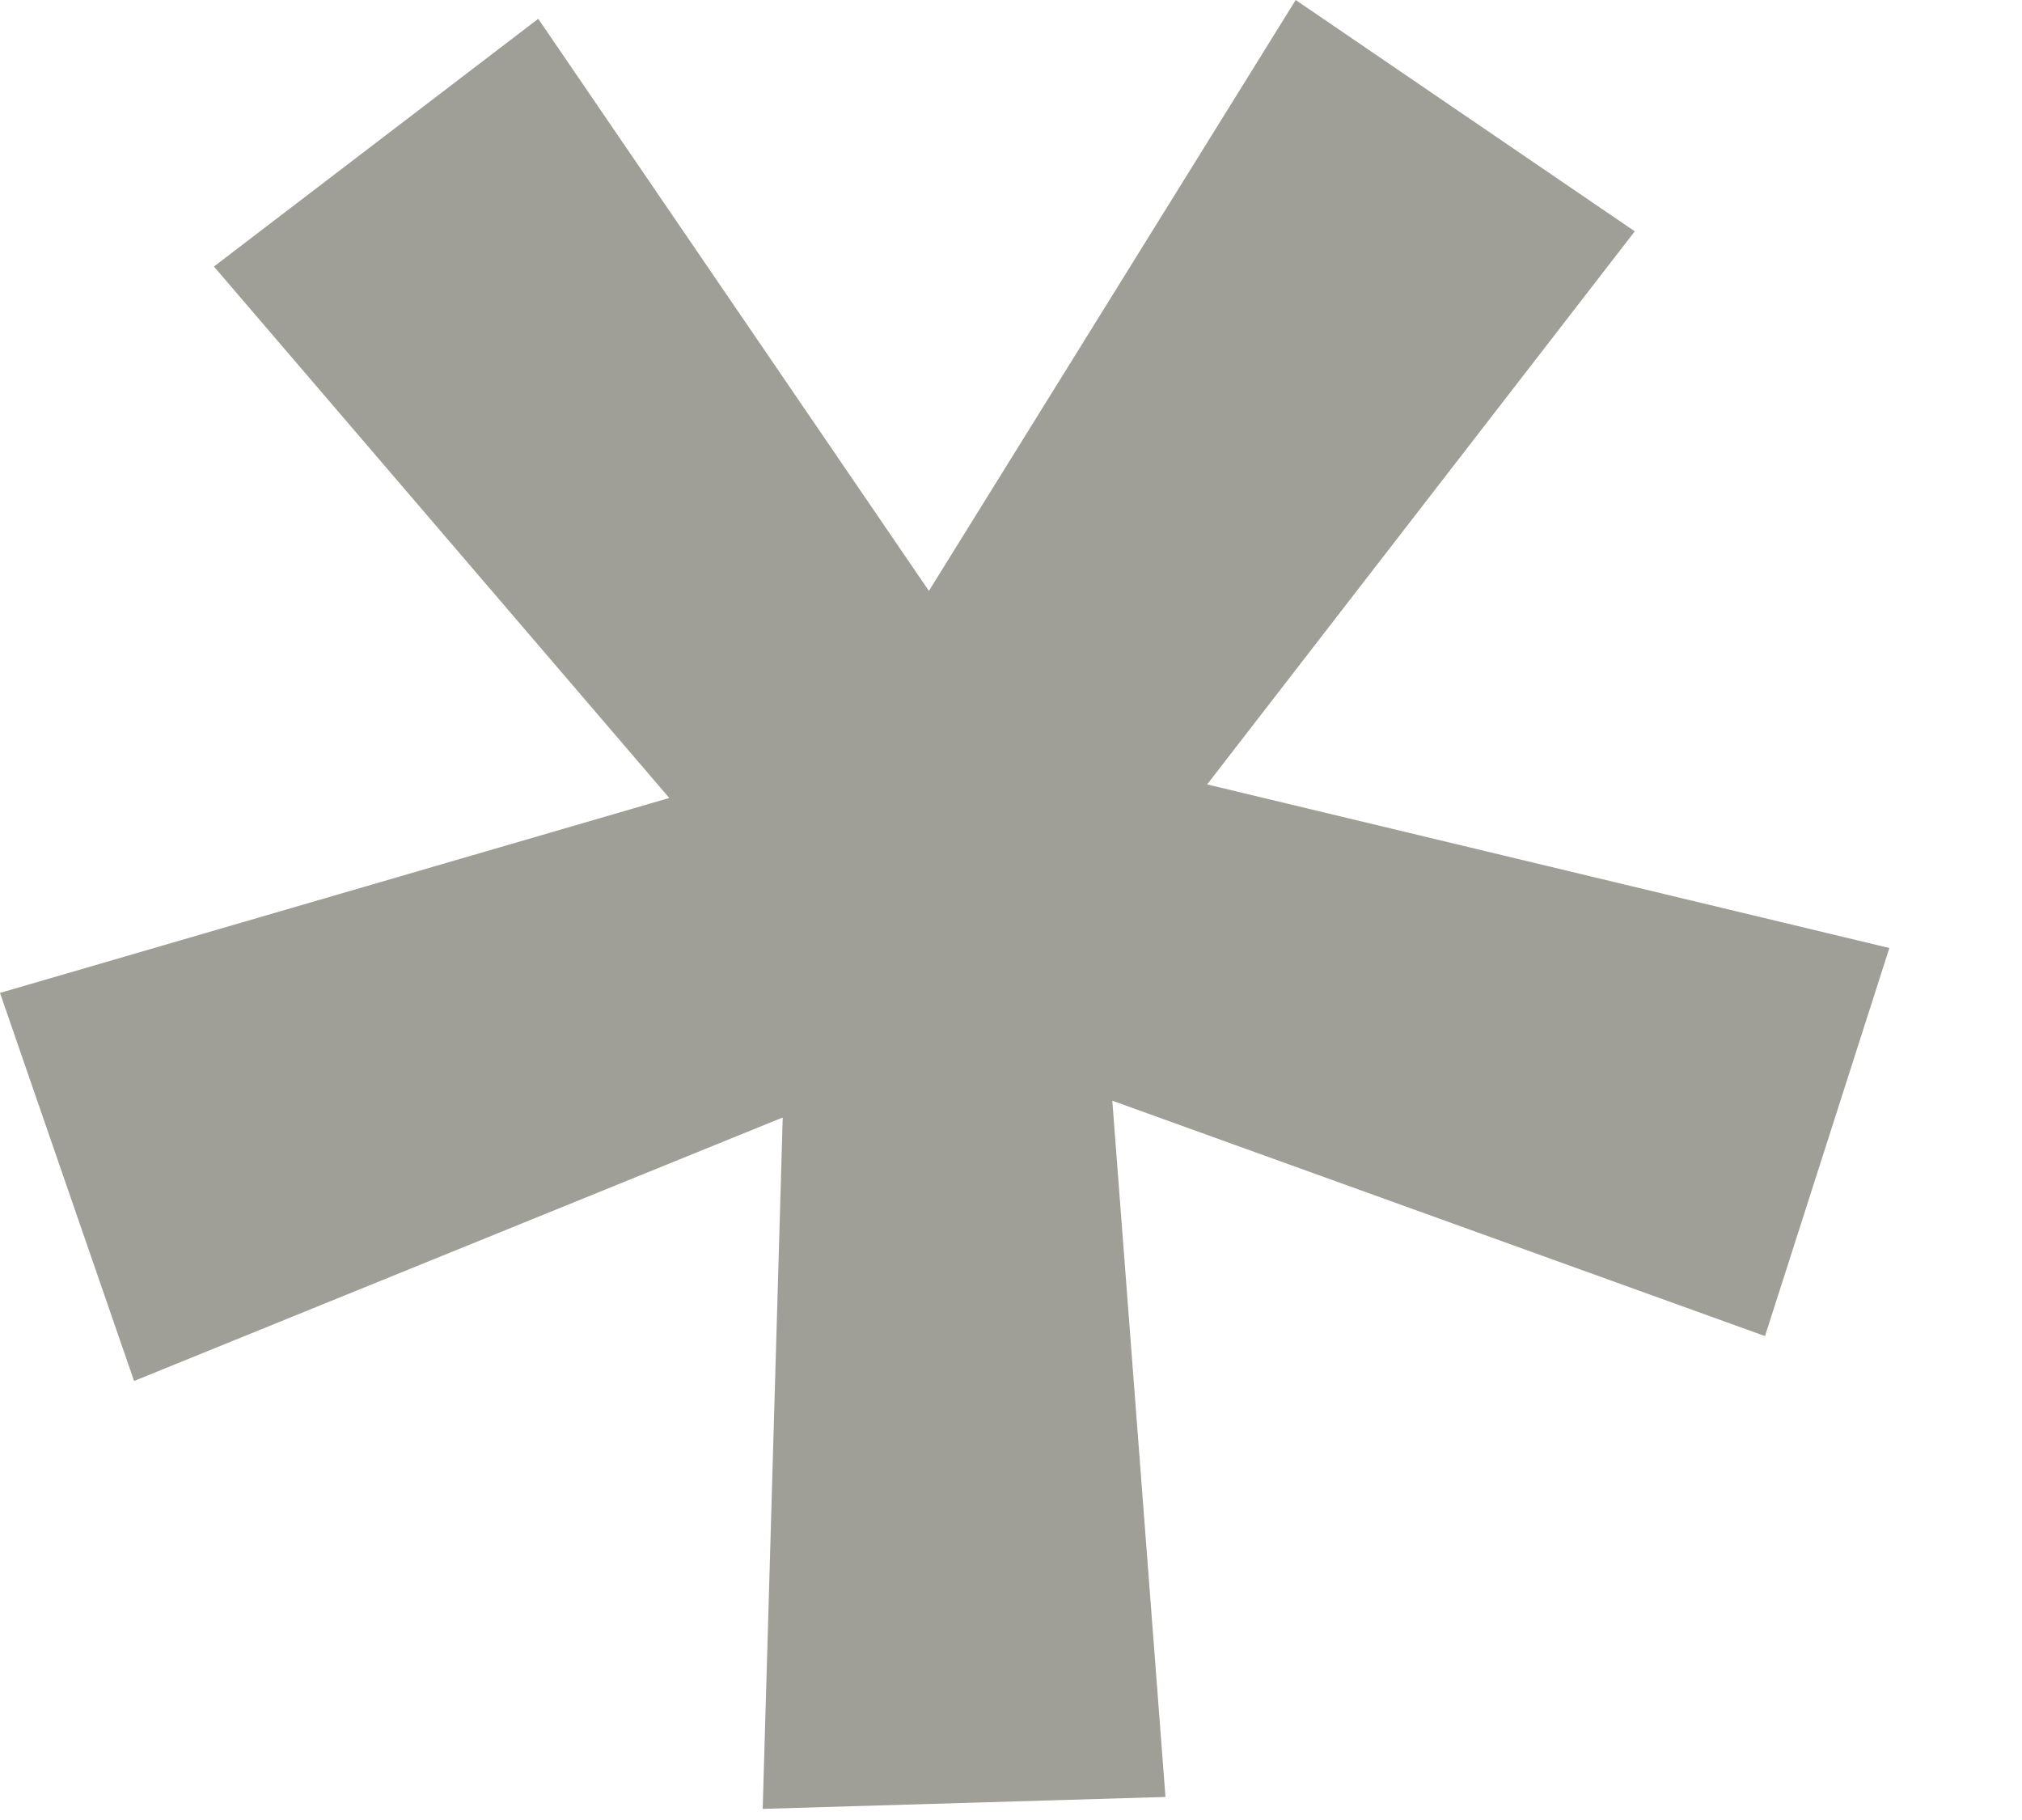 <svg width="10" height="9" viewBox="0 0 10 9" fill="none" xmlns="http://www.w3.org/2000/svg"><path d="M5.764 8.886L3.772 8.945L3.871 5.526L0.663 6.829L-1.91402e-05 4.91L3.31 3.946L1.058 1.318L2.662 0.093L4.594 2.922L6.408 4.23187e-05L8.085 1.144L5.97 3.879L9.344 4.688L8.729 6.607L5.501 5.443L5.764 8.886Z" fill="#9F9E97"/></svg>